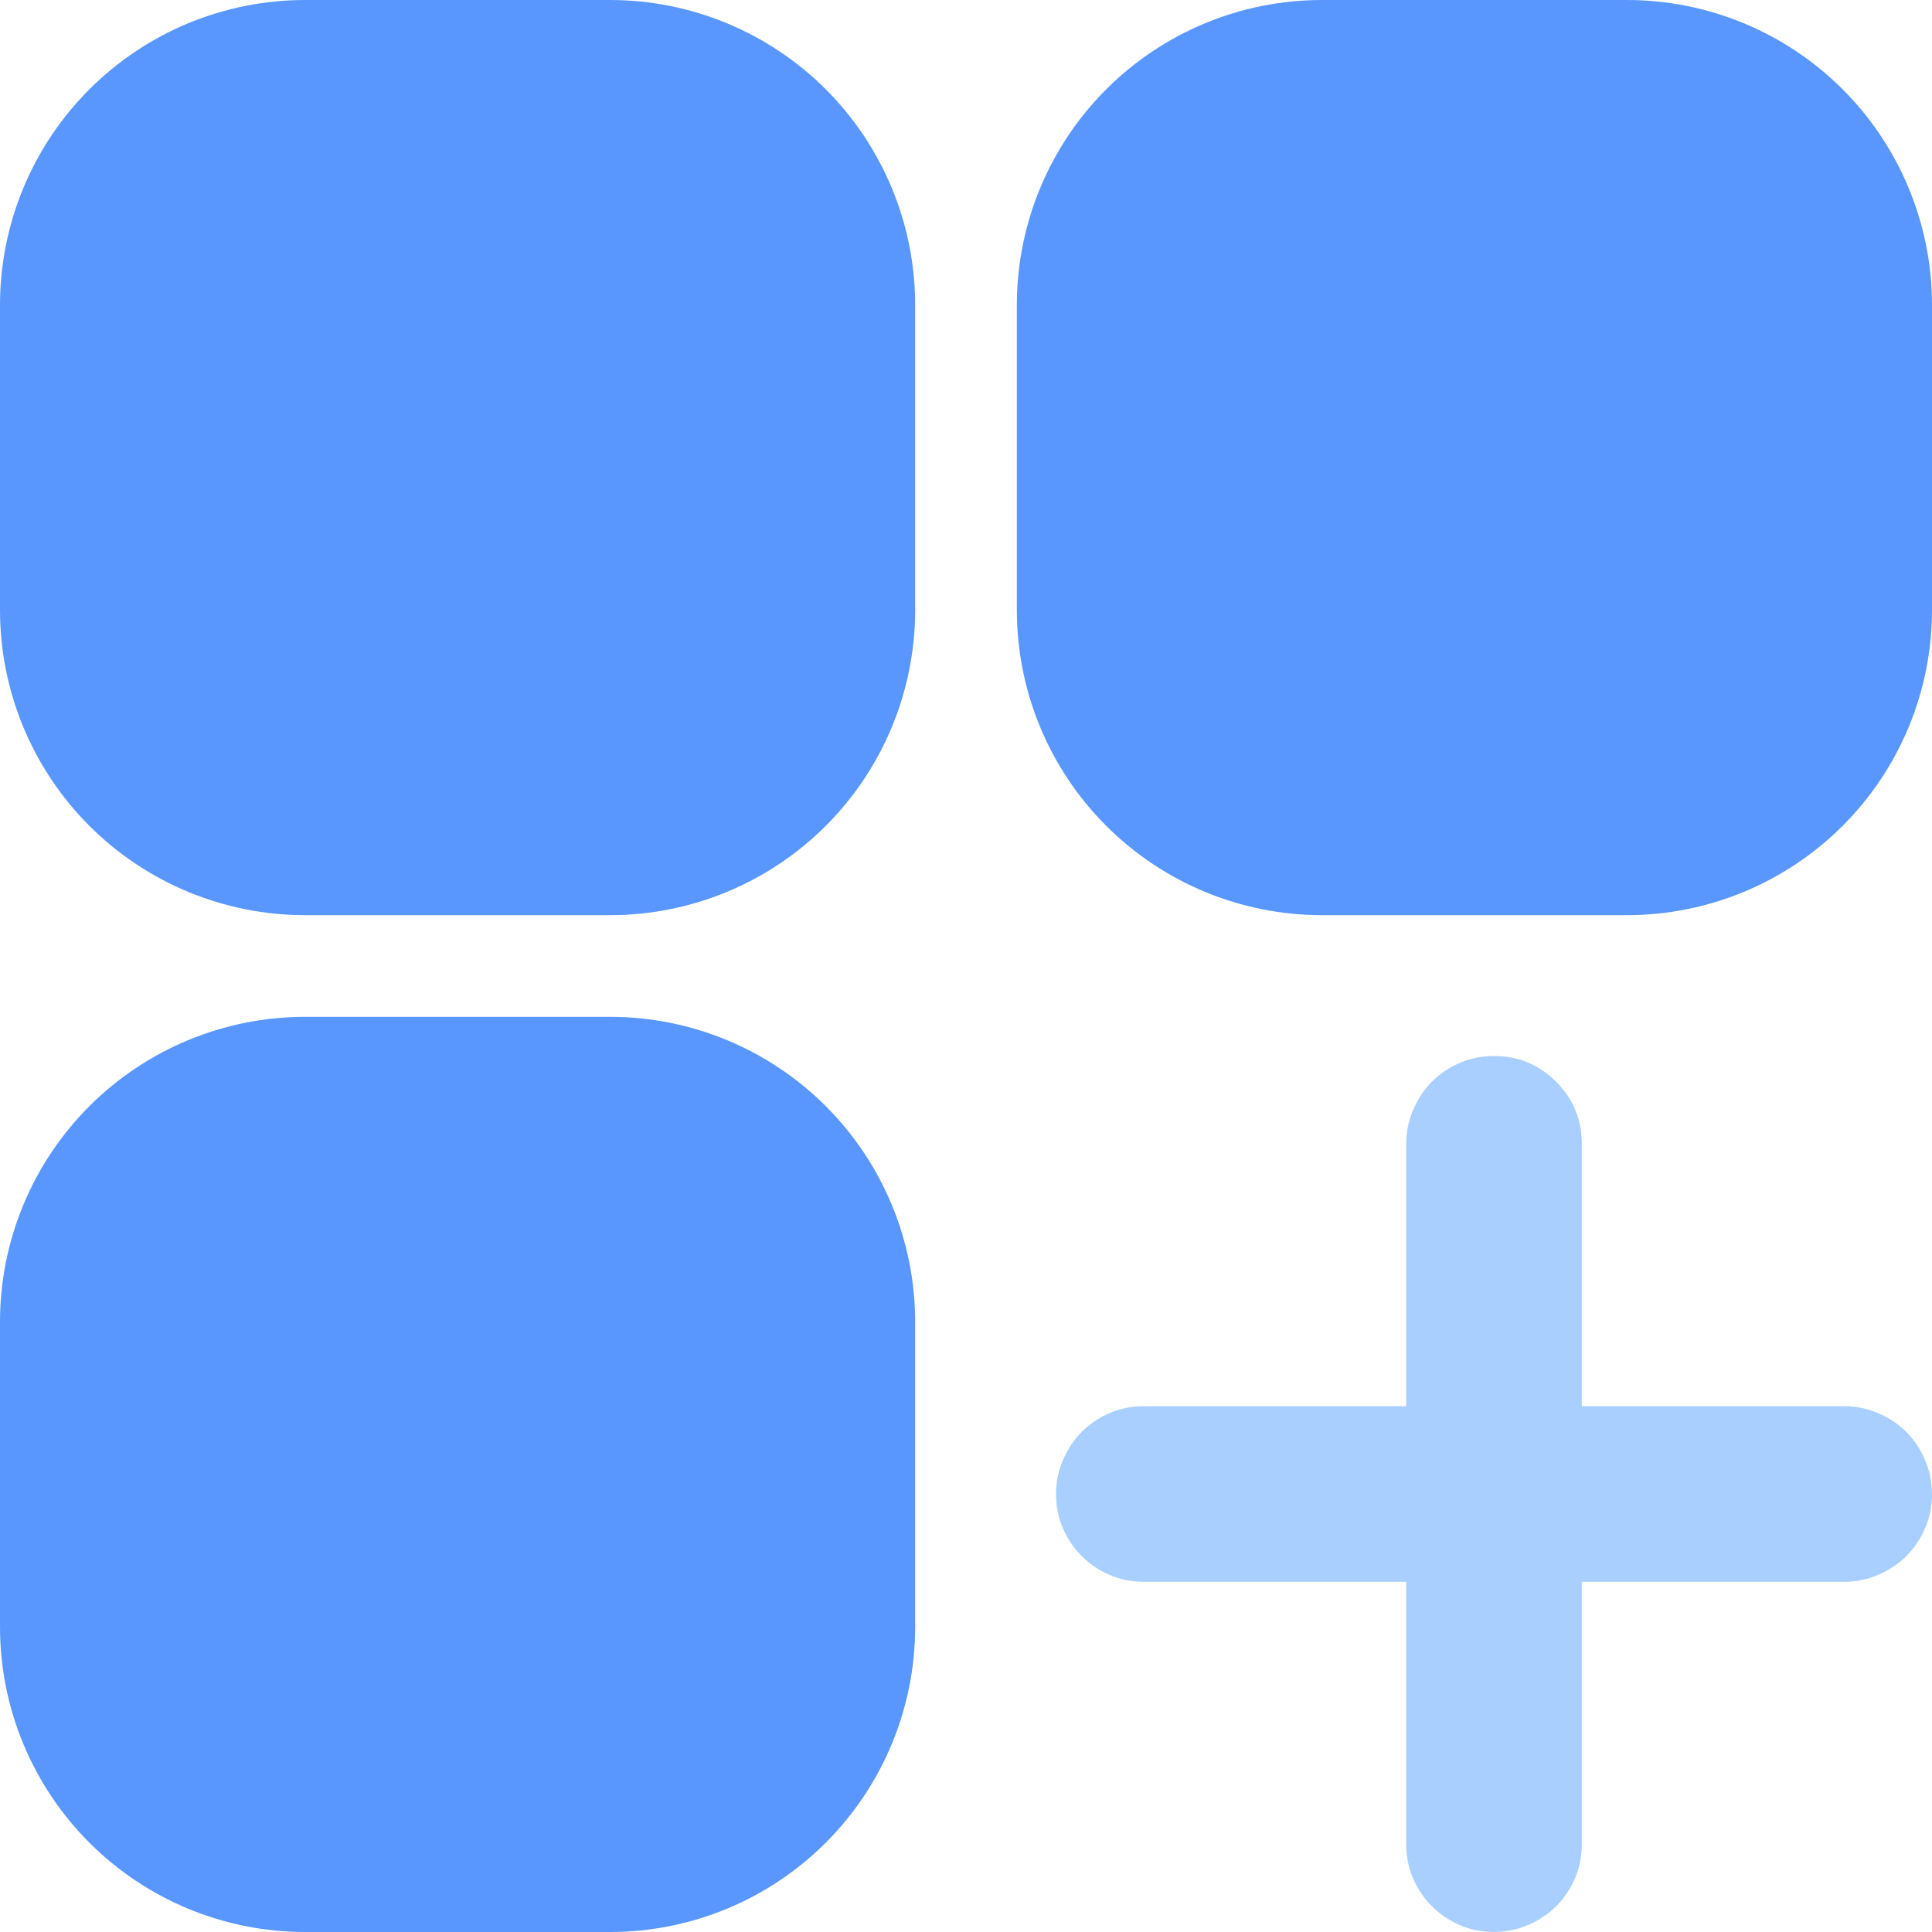 <?xml version="1.0" encoding="UTF-8"?>
<!DOCTYPE svg PUBLIC "-//W3C//DTD SVG 1.1//EN" "http://www.w3.org/Graphics/SVG/1.1/DTD/svg11.dtd">
<!-- Creator: CorelDRAW 2020 (64-Bit) -->
<svg xmlns="http://www.w3.org/2000/svg" xml:space="preserve" width="42.333mm" height="42.333mm" version="1.1" style="shape-rendering:geometricPrecision; text-rendering:geometricPrecision; image-rendering:optimizeQuality; fill-rule:evenodd; clip-rule:evenodd"
viewBox="0 0 2437.76 2437.76"
 xmlns:xlink="http://www.w3.org/1999/xlink"
 xmlns:xodm="http://www.corel.com/coreldraw/odm/2003">
 <defs>
  <style type="text/css">
   <![CDATA[
    .fil0 {fill:#5997FF;fill-rule:nonzero}
    .fil1 {fill:#A8CFFF;fill-rule:nonzero}
   ]]>
  </style>
 </defs>
 <g id="图层_x0020_1">
  <g id="_2600728674528">
   <path class="fil0" d="M769.82 1154.73c102.09,0 199.98,-40.56 272.17,-112.74 72.18,-72.19 112.74,-170.08 112.74,-272.17l0 -384.91c0,-102.09 -40.56,-200 -112.74,-272.18 -72.19,-72.18 -170.08,-112.73 -272.17,-112.73l-384.91 0c-102.08,0 -199.99,40.55 -272.17,112.73 -72.18,72.18 -112.74,170.09 -112.74,272.18l0 384.91c0,102.09 40.56,199.98 112.74,272.17 72.18,72.18 170.09,112.74 272.17,112.74l384.91 0zm1283.04 0c102.08,0 199.99,-40.56 272.18,-112.74 72.19,-72.19 112.73,-170.08 112.73,-272.17l0 -384.91c0,-102.09 -40.55,-200 -112.73,-272.18 -72.18,-72.18 -170.09,-112.73 -272.18,-112.73l-384.92 0c-102.08,0 -199.98,40.55 -272.17,112.73 -72.18,72.18 -112.74,170.09 -112.74,272.18l0 384.91c0,102.09 40.56,199.98 112.74,272.17 72.19,72.18 170.09,112.74 272.17,112.74l384.92 0zm-1283.04 1283.04c102.09,0 199.98,-40.56 272.17,-112.75 72.18,-72.18 112.74,-170.08 112.74,-272.17l0 -384.91c0,-102.09 -40.56,-199.98 -112.74,-272.17 -72.19,-72.18 -170.08,-112.74 -272.17,-112.74l-384.91 0c-102.08,0 -199.99,40.56 -272.17,112.74 -72.18,72.19 -112.74,170.08 -112.74,272.17l0 384.91c0,102.09 40.56,199.99 112.74,272.17 72.18,72.19 170.09,112.75 272.17,112.75l384.91 0z"/>
   <path class="fil1" d="M2326.99 1774.34c14.92,0 29.26,2.94 43,8.84 13.75,5.9 25.53,13.75 35.35,23.56 9.82,9.82 17.67,21.61 23.57,35.36 5.89,13.75 8.83,28.08 8.83,43 0,15.71 -2.94,30.24 -8.83,43.6 -5.9,13.35 -13.75,24.94 -23.57,34.76 -9.82,9.82 -21.6,17.67 -35.35,23.57 -13.75,5.89 -28.08,8.83 -43,8.83l-331.11 0 0 331.12c0,15.71 -2.95,30.24 -8.84,43.59 -5.9,13.35 -13.75,24.94 -23.57,34.76 -9.82,9.82 -21.6,17.67 -35.35,23.56 -13.75,5.9 -28.08,8.84 -43.01,8.84 -15.71,0 -30.24,-2.94 -43.6,-8.84 -13.35,-5.89 -24.94,-13.75 -34.76,-23.56 -9.82,-9.82 -17.67,-21.41 -23.57,-34.76 -5.89,-13.35 -8.84,-27.88 -8.84,-43.59l0 -331.12 -331.11 0c-15.71,0 -30.24,-2.95 -43.59,-8.83 -13.36,-5.9 -24.95,-13.75 -34.76,-23.57 -9.82,-9.82 -17.68,-21.4 -23.56,-34.76 -5.9,-13.36 -8.84,-27.89 -8.84,-43.6 0,-14.92 2.94,-29.26 8.84,-43 5.89,-13.75 13.75,-25.53 23.56,-35.36 9.82,-9.81 21.4,-17.67 34.76,-23.56 13.35,-5.9 27.88,-8.84 43.59,-8.84l331.11 0 0 -331.11c0,-14.92 2.95,-29.26 8.84,-43 5.9,-13.75 13.75,-25.53 23.57,-35.35 9.82,-9.82 21.4,-17.68 34.76,-23.57 13.36,-5.89 27.89,-8.83 43.6,-8.83 30.64,0 56.76,10.8 78.36,32.4 21.6,21.6 32.41,47.72 32.41,78.36l0 331.11 331.11 0z"/>
  </g>
 </g>
</svg>
